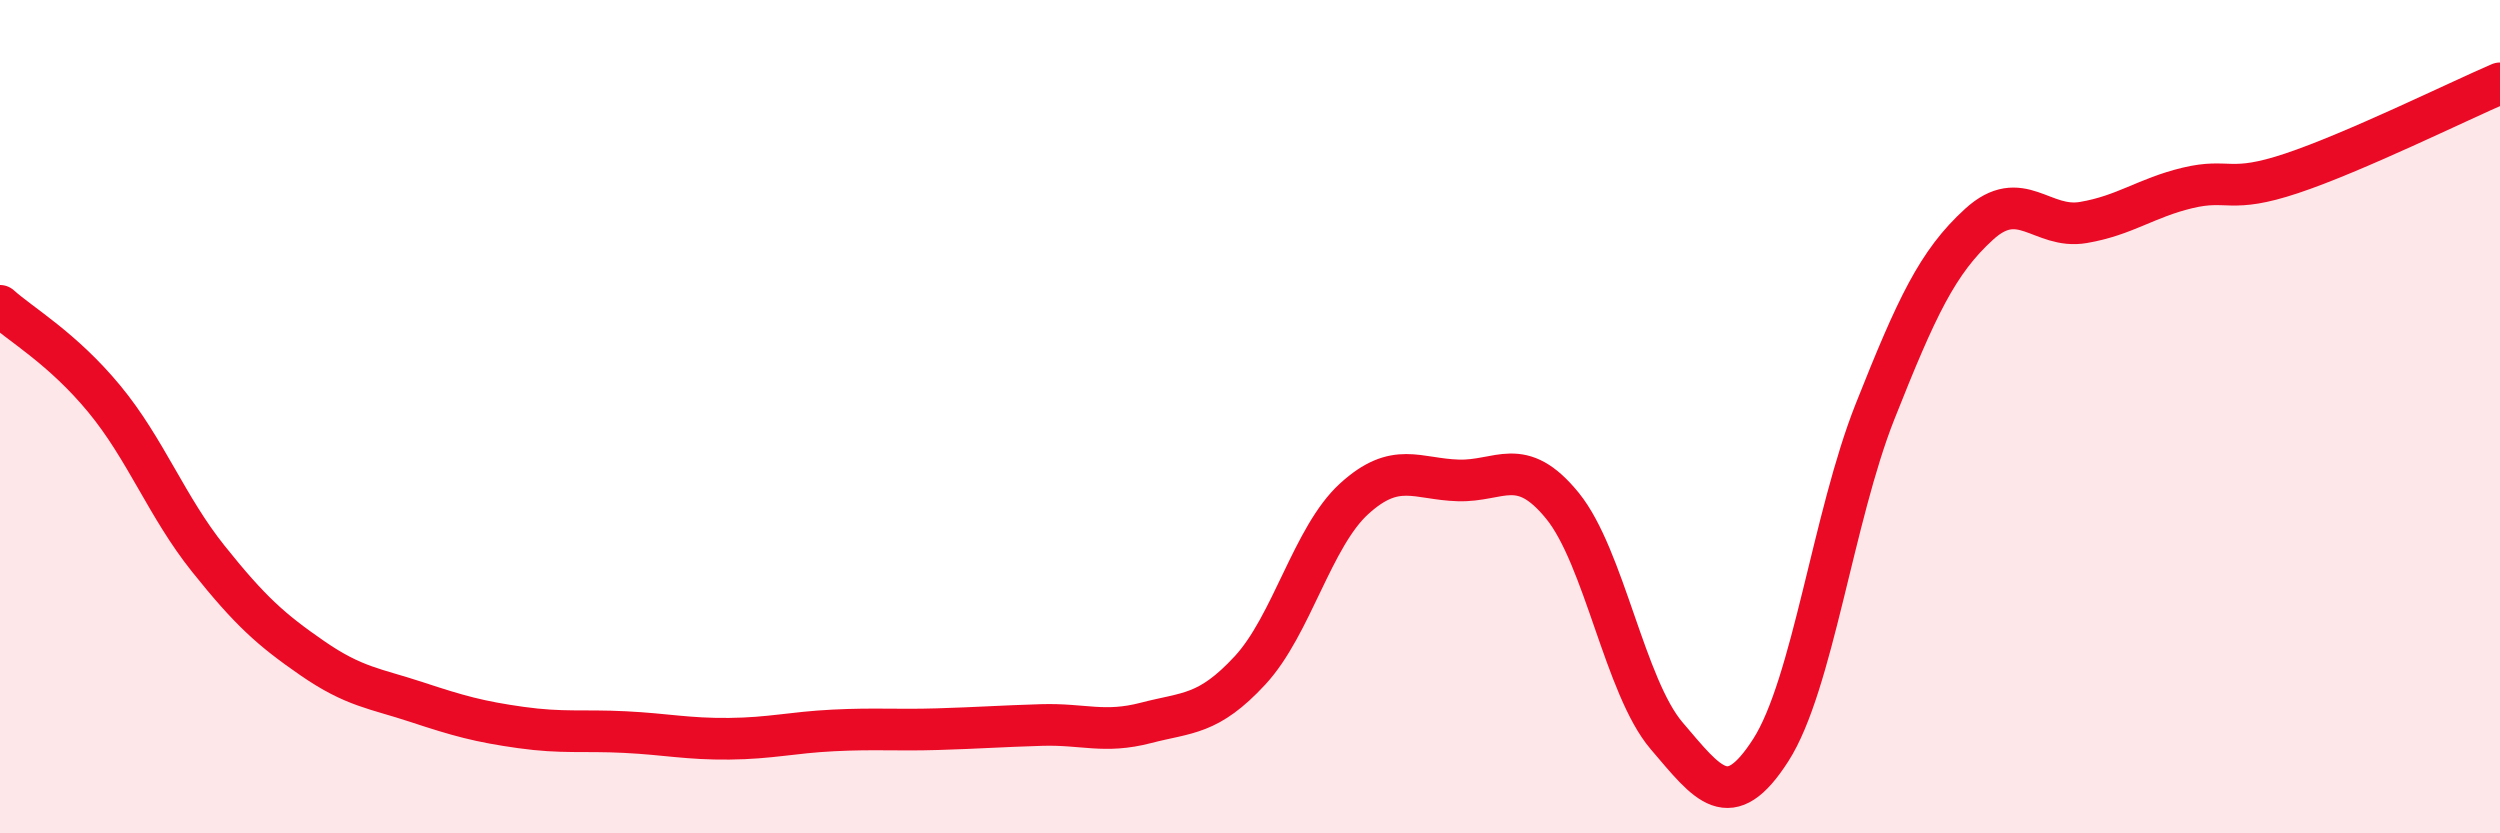
    <svg width="60" height="20" viewBox="0 0 60 20" xmlns="http://www.w3.org/2000/svg">
      <path
        d="M 0,7.34 C 0.5,7.79 1.5,8.36 2.5,9.57 C 3.5,10.78 4,12.16 5,13.41 C 6,14.66 6.5,15.11 7.5,15.8 C 8.5,16.49 9,16.52 10,16.85 C 11,17.18 11.5,17.32 12.5,17.46 C 13.5,17.6 14,17.52 15,17.57 C 16,17.62 16.5,17.74 17.5,17.73 C 18.5,17.72 19,17.58 20,17.53 C 21,17.48 21.5,17.53 22.5,17.5 C 23.5,17.47 24,17.43 25,17.4 C 26,17.37 26.5,17.61 27.5,17.35 C 28.5,17.09 29,17.17 30,16.09 C 31,15.01 31.5,12.88 32.5,11.97 C 33.5,11.06 34,11.5 35,11.53 C 36,11.56 36.5,10.91 37.5,12.14 C 38.5,13.37 39,16.49 40,17.66 C 41,18.83 41.5,19.56 42.5,18 C 43.5,16.44 44,12.4 45,9.88 C 46,7.36 46.5,6.29 47.5,5.38 C 48.5,4.47 49,5.51 50,5.34 C 51,5.17 51.5,4.75 52.5,4.51 C 53.5,4.27 53.5,4.66 55,4.16 C 56.5,3.66 59,2.43 60,2L60 20L0 20Z"
        fill="#EB0A25"
        opacity="0.1"
        stroke-linecap="round"
        stroke-linejoin="round"
      />
      <path
        d="M 0,7.34 C 0.5,7.79 1.5,8.36 2.5,9.57 C 3.5,10.78 4,12.16 5,13.41 C 6,14.66 6.5,15.11 7.5,15.8 C 8.5,16.49 9,16.52 10,16.85 C 11,17.18 11.5,17.32 12.5,17.46 C 13.5,17.6 14,17.52 15,17.57 C 16,17.62 16.5,17.74 17.5,17.73 C 18.5,17.72 19,17.58 20,17.53 C 21,17.48 21.5,17.53 22.5,17.5 C 23.5,17.47 24,17.43 25,17.4 C 26,17.37 26.5,17.61 27.5,17.35 C 28.5,17.09 29,17.17 30,16.09 C 31,15.01 31.5,12.88 32.5,11.97 C 33.5,11.06 34,11.5 35,11.53 C 36,11.56 36.5,10.91 37.5,12.14 C 38.5,13.37 39,16.49 40,17.66 C 41,18.83 41.5,19.56 42.5,18 C 43.5,16.44 44,12.4 45,9.88 C 46,7.36 46.5,6.29 47.5,5.38 C 48.5,4.47 49,5.51 50,5.34 C 51,5.17 51.5,4.75 52.5,4.51 C 53.5,4.27 53.5,4.66 55,4.16 C 56.5,3.66 59,2.43 60,2"
        stroke="#EB0A25"
        stroke-width="1"
        fill="none"
        stroke-linecap="round"
        stroke-linejoin="round"
      />
    </svg>
  